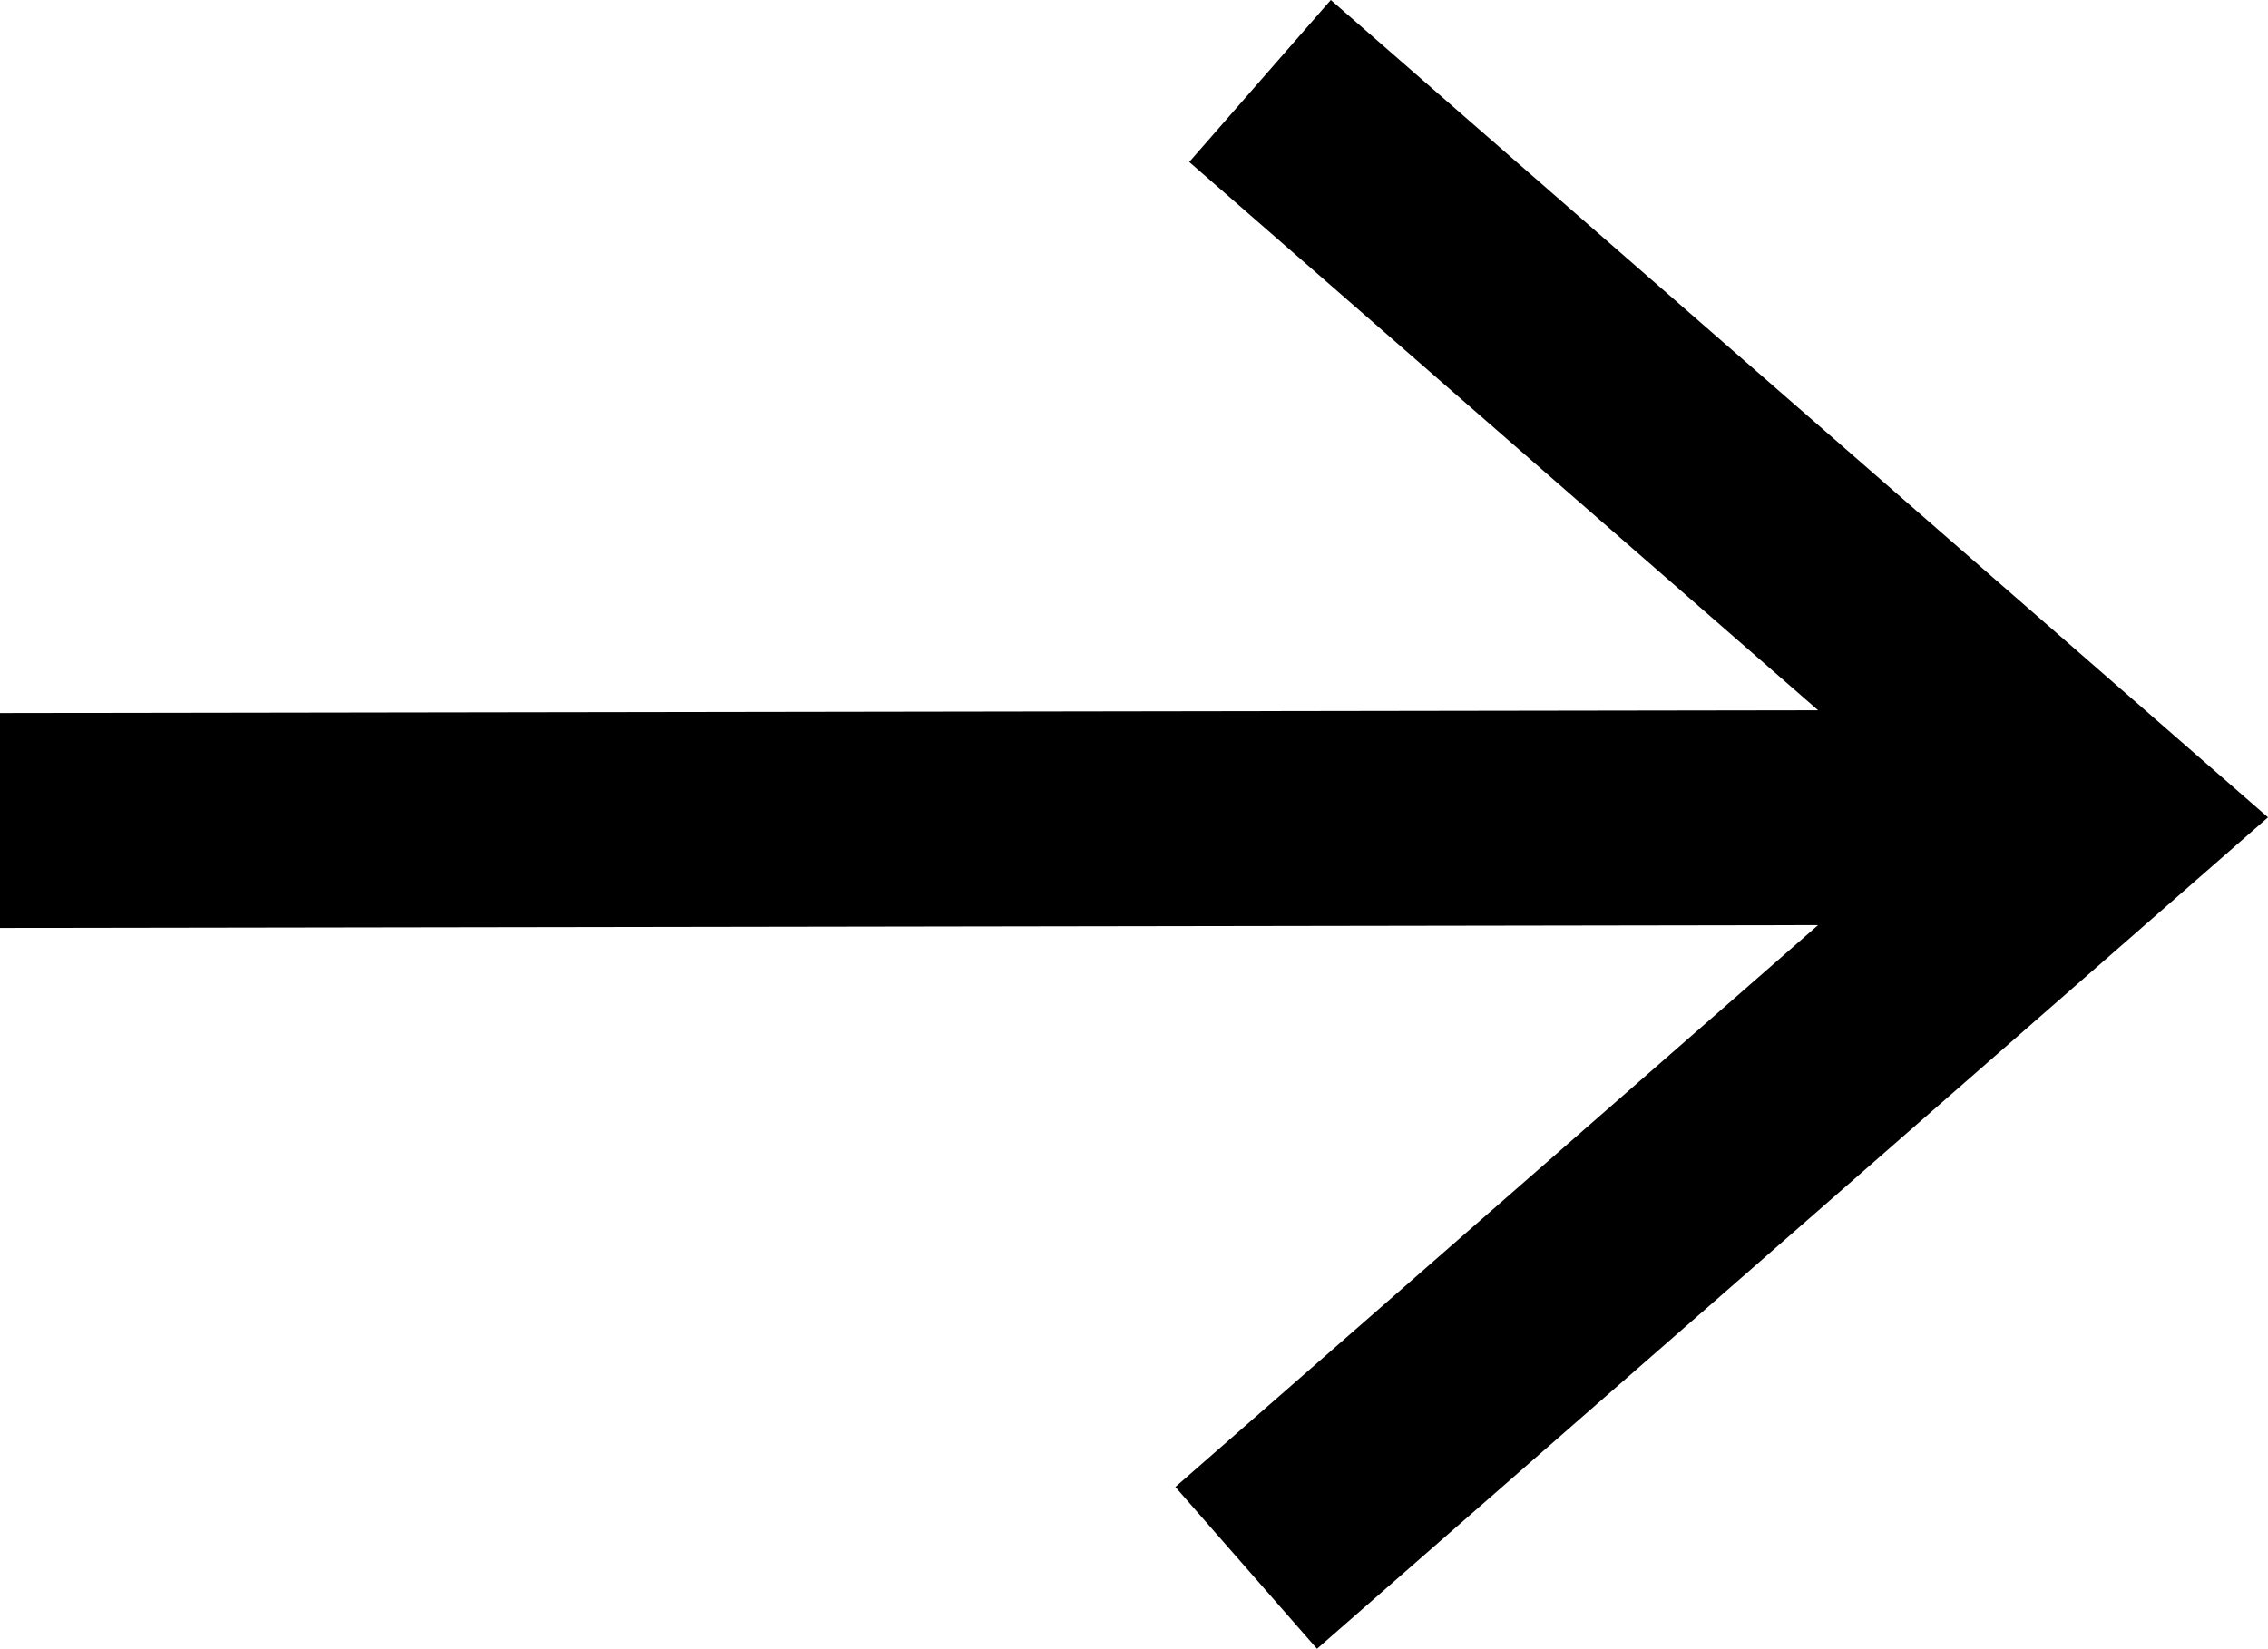<svg id="Layer_1" data-name="Layer 1" xmlns="http://www.w3.org/2000/svg" viewBox="0 0 335 243.58"><title>con-arrow</title><path d="M196.57,0L335,120.75,194.53,243.58l-20.92-23.91,94.93-83L0,137.09V105.34l268.55-.41-92.89-81Z"/></svg>